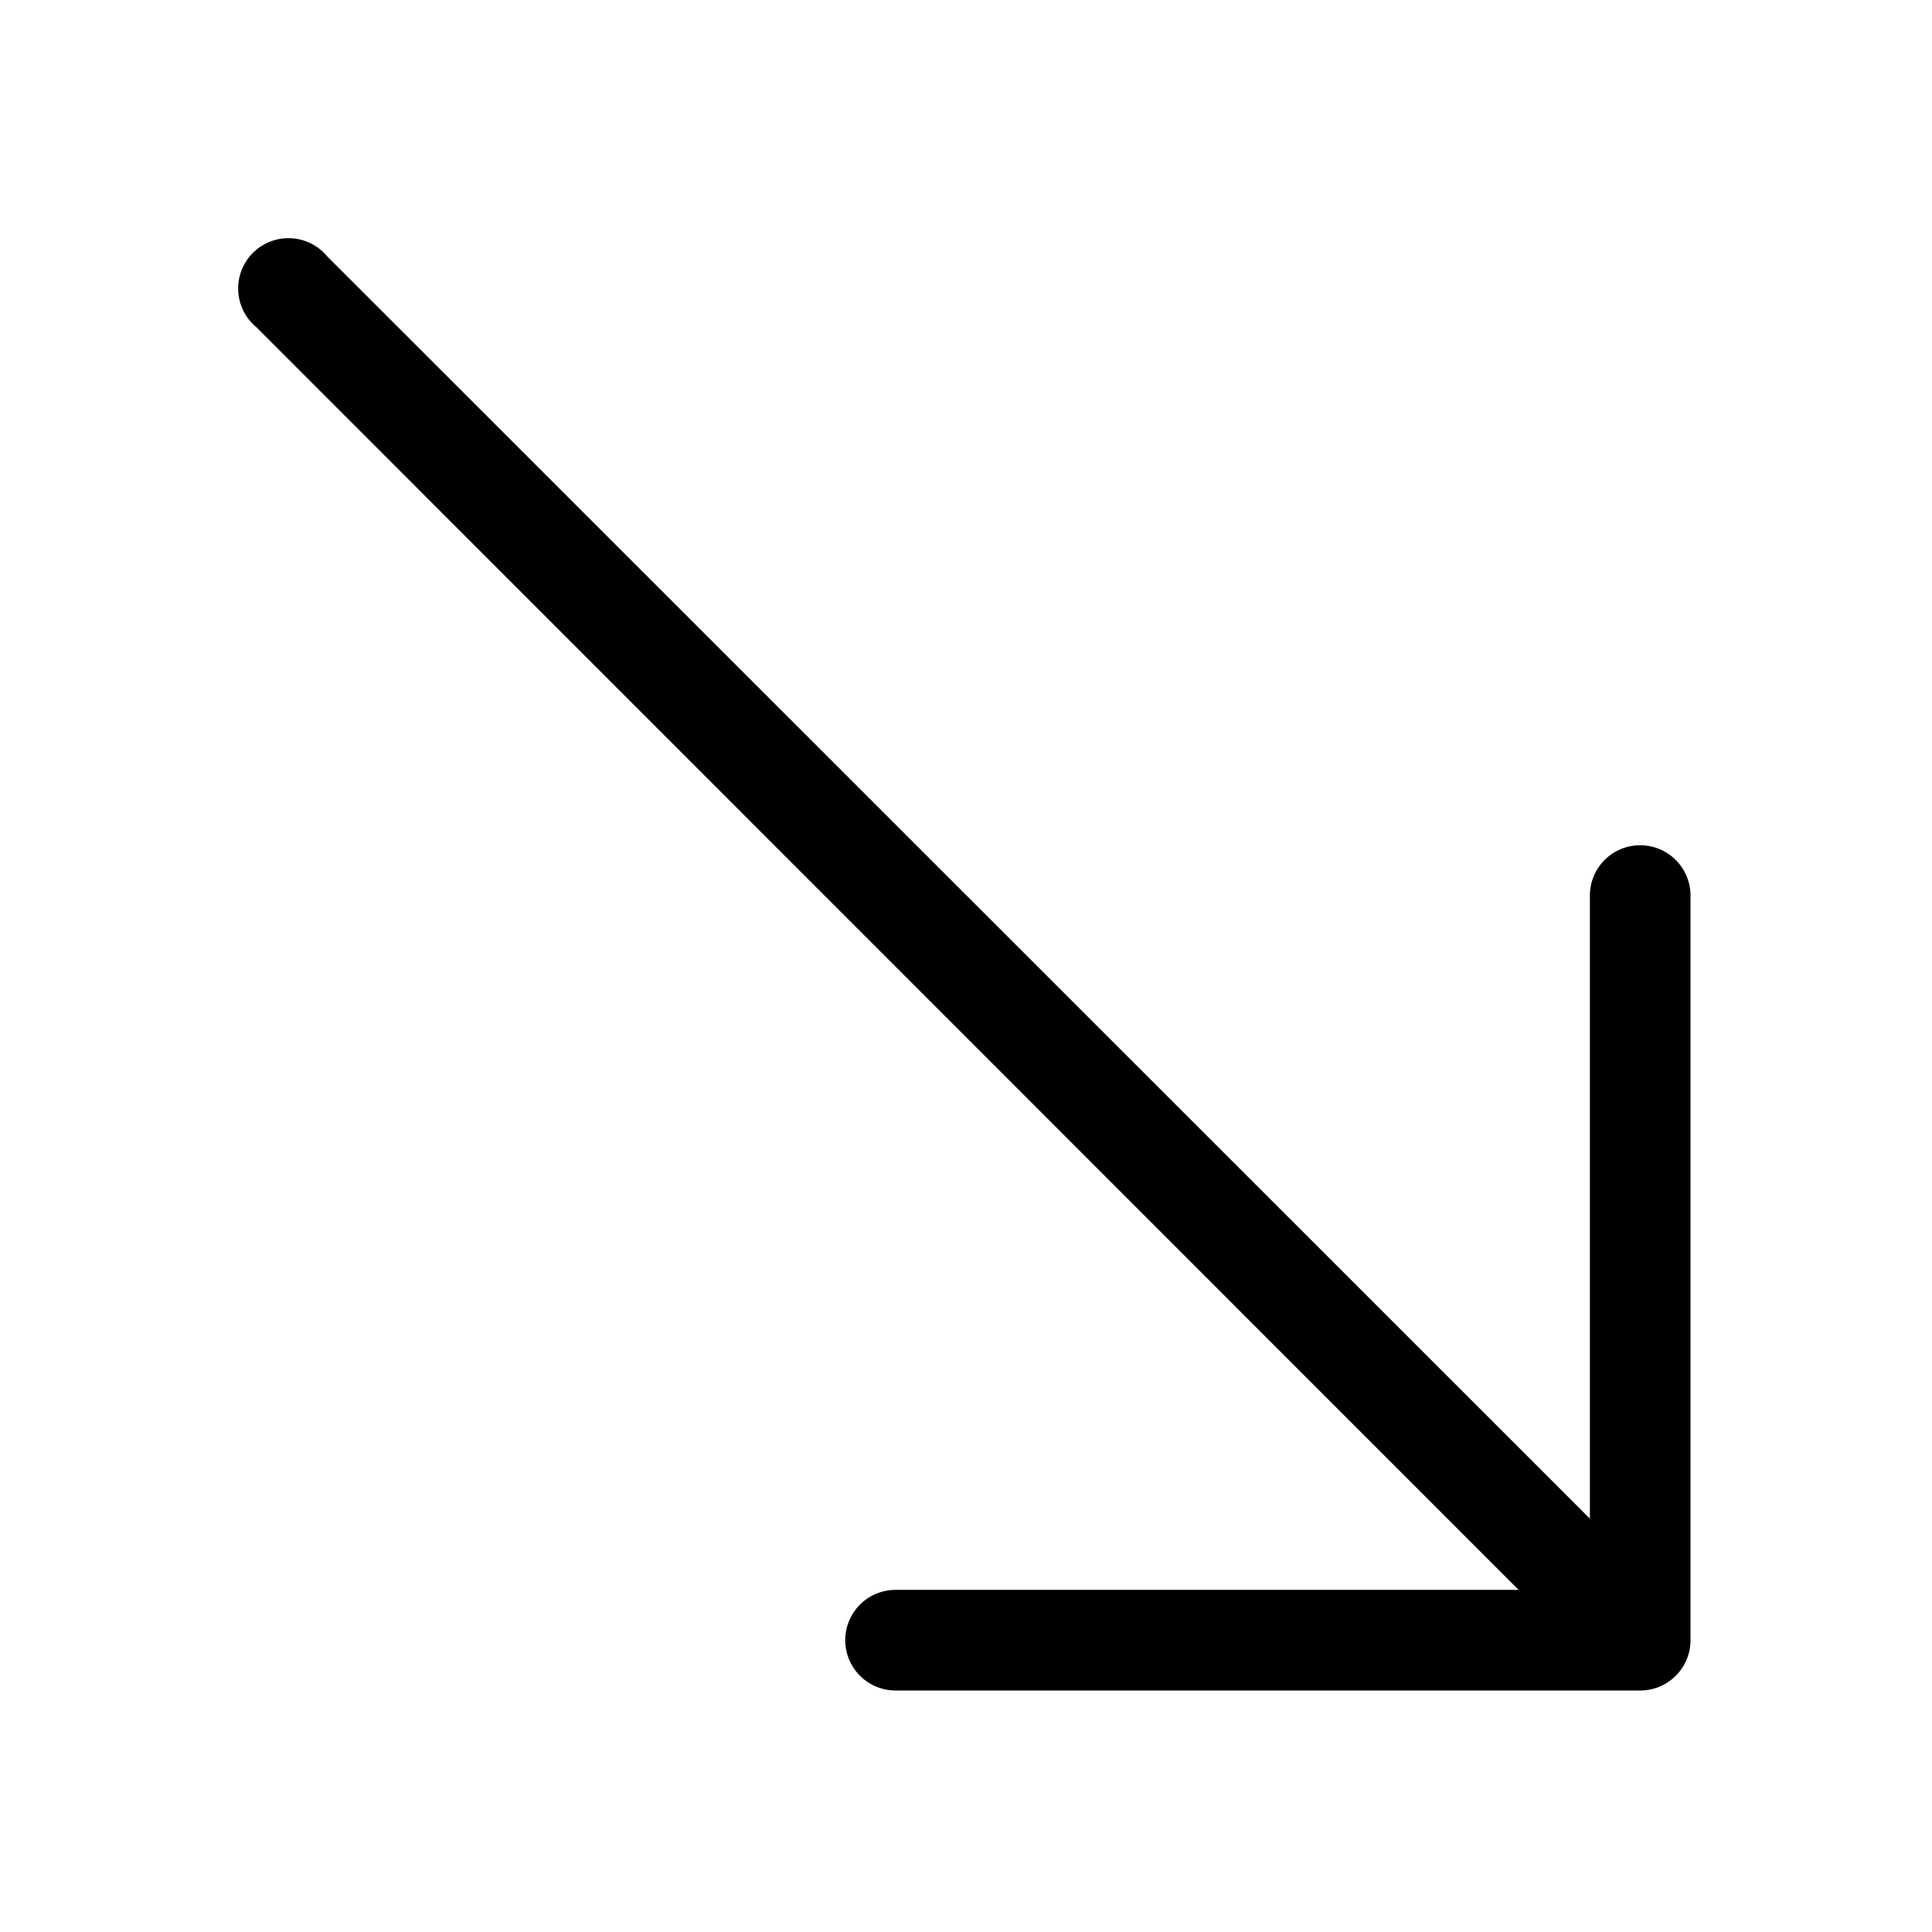 <svg width="48" height="48" viewBox="0 0 48 48" xmlns="http://www.w3.org/2000/svg"><path d="M22.25 42a1.25 1.25 0 1 1 0-2.5h15.48L6.37 8.13a1.25 1.25 0 1 1 1.76-1.76L39.5 37.73V22.25a1.25 1.25 0 0 1 2.5 0v18.5c0 .69-.56 1.25-1.25 1.25h-18.5Z"/></svg>